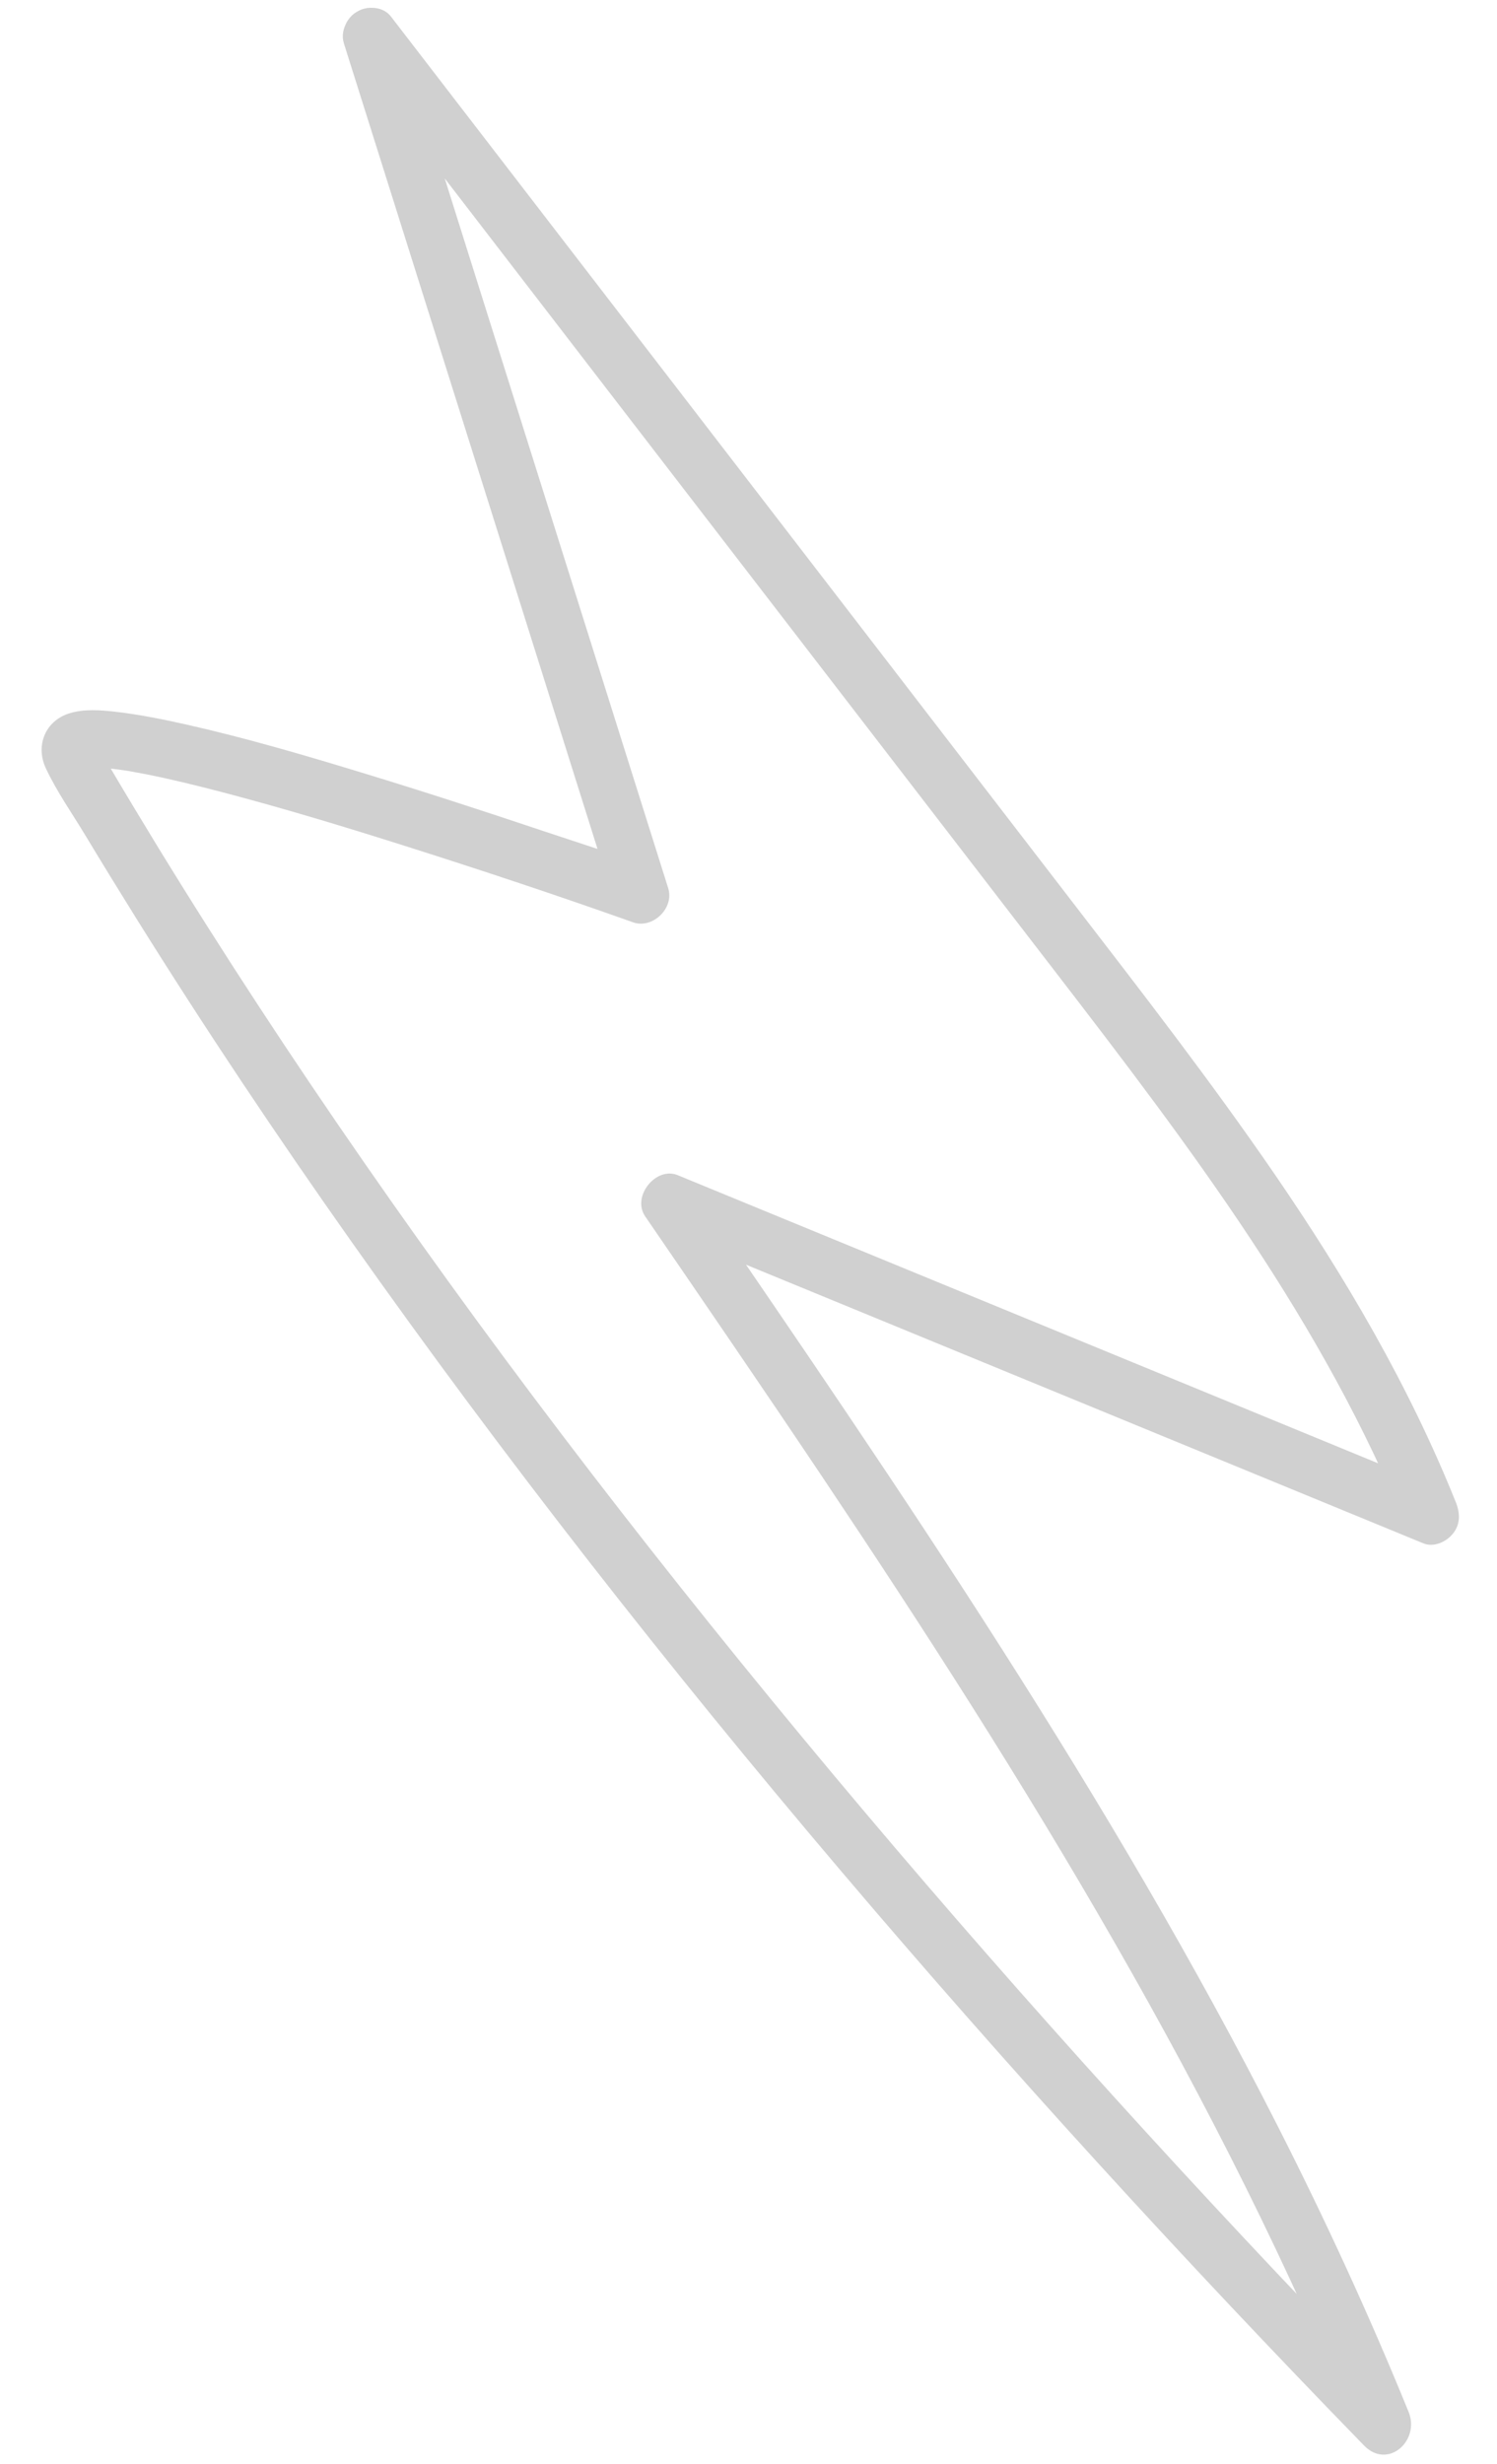 <?xml version="1.0" encoding="UTF-8"?> <svg xmlns="http://www.w3.org/2000/svg" width="31" height="51" viewBox="0 0 31 51" fill="none"> <path opacity="0.2" d="M8.097 0.344C11.236 4.419 14.373 8.496 17.512 12.571C19.081 14.61 20.65 16.647 22.219 18.685C23.648 20.541 25.084 22.392 26.412 24.328C27.867 26.45 29.18 28.684 30.146 31.091C30.237 31.315 30.247 31.55 30.085 31.747C29.947 31.917 29.689 32.033 29.475 31.945C25.389 30.265 21.302 28.584 17.216 26.904C16.044 26.423 14.871 25.94 13.699 25.458C13.923 25.173 14.146 24.889 14.371 24.604C16.533 27.758 18.695 30.914 20.754 34.142C22.798 37.347 24.742 40.624 26.467 44.022C27.446 45.95 28.353 47.917 29.17 49.924C29.412 50.521 28.738 51.123 28.248 50.62C24.505 46.773 20.878 42.807 17.398 38.706C13.845 34.52 10.45 30.192 7.274 25.695C5.731 23.511 4.243 21.286 2.825 19.014C2.472 18.448 2.122 17.879 1.778 17.308C1.502 16.848 1.177 16.389 0.949 15.902C0.728 15.429 0.941 14.922 1.43 14.767C1.729 14.672 2.065 14.696 2.371 14.73C2.868 14.786 3.362 14.886 3.85 14.995C5.094 15.275 6.322 15.635 7.542 16.008C8.776 16.384 10.003 16.783 11.226 17.193C11.931 17.43 12.648 17.649 13.342 17.92C13.375 17.933 13.41 17.943 13.444 17.956C13.202 18.192 12.96 18.429 12.718 18.666C12.085 16.657 11.453 14.647 10.82 12.638C9.818 9.457 8.816 6.276 7.814 3.096C7.583 2.364 7.352 1.63 7.121 0.897C7.025 0.593 7.255 0.251 7.542 0.179C7.862 0.097 8.143 0.305 8.239 0.61C8.872 2.62 9.504 4.63 10.137 6.639C11.139 9.82 12.141 13.001 13.143 16.18C13.373 16.913 13.605 17.647 13.836 18.38C13.97 18.806 13.507 19.232 13.11 19.091C11.543 18.534 9.963 18.009 8.378 17.507C7.133 17.113 5.882 16.733 4.62 16.402C4.093 16.264 3.564 16.133 3.031 16.027C2.919 16.006 2.808 15.986 2.696 15.965C2.527 15.934 2.79 15.978 2.659 15.958C2.599 15.95 2.539 15.94 2.48 15.932C2.314 15.91 2.146 15.892 1.978 15.888C1.913 15.886 1.847 15.893 1.781 15.892C1.667 15.889 1.902 15.852 1.842 15.884C1.819 15.897 1.781 15.892 1.755 15.902C1.619 15.957 1.902 15.816 1.78 15.894C1.913 15.809 1.993 15.715 2.004 15.504C1.999 15.598 1.99 15.408 1.989 15.399C2.008 15.505 1.95 15.368 1.957 15.33C1.955 15.34 1.979 15.376 1.985 15.385C2.086 15.524 2.163 15.688 2.25 15.836C2.579 16.393 2.913 16.948 3.25 17.5C4.616 19.73 6.051 21.916 7.54 24.061C10.577 28.439 13.842 32.647 17.25 36.724C20.625 40.759 24.147 44.665 27.781 48.456C28.213 48.907 28.646 49.356 29.082 49.803C28.775 50.035 28.467 50.267 28.161 50.499C26.716 46.947 24.986 43.527 23.085 40.215C21.189 36.907 19.127 33.703 17.009 30.541C15.806 28.745 14.583 26.961 13.361 25.178C13.077 24.764 13.584 24.139 14.033 24.324C18.119 26.004 22.205 27.684 26.291 29.364C27.463 29.846 28.636 30.329 29.808 30.811C29.585 31.096 29.361 31.38 29.136 31.665C27.422 27.394 24.641 23.735 21.875 20.142C18.764 16.101 15.652 12.059 12.539 8.018C10.78 5.733 9.021 3.448 7.262 1.163C7.069 0.912 7.043 0.56 7.283 0.325C7.494 0.117 7.904 0.091 8.097 0.344Z" fill="#161616"></path> </svg> 